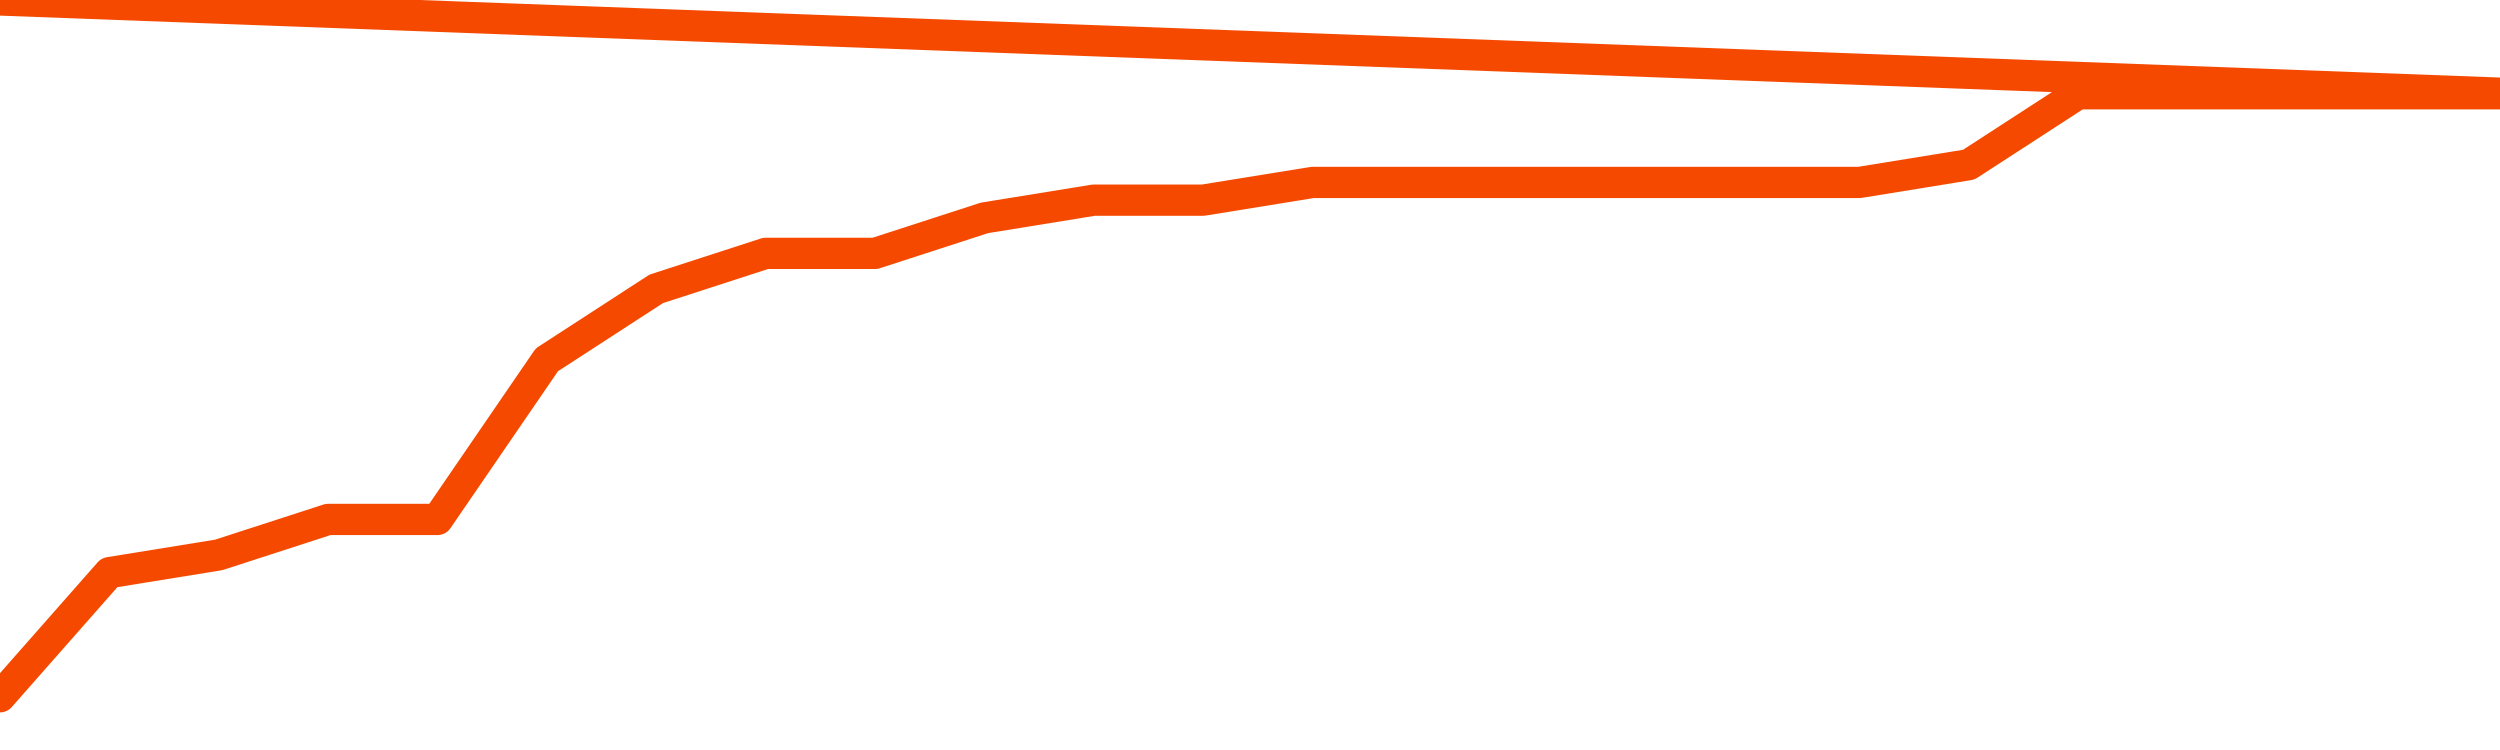       <svg
        version="1.1"
        xmlns="http://www.w3.org/2000/svg"
        width="80"
        height="24"
        viewBox="0 0 80 24">
        <path
          fill="url(#gradient)"
          fill-opacity="0.56"
          stroke="none"
          d="M 0,26 0.0,22.297 3.5,18.324 7.0,17.757 10.5,16.622 14.0,16.622 17.5,11.514 21.0,9.243 24.5,8.108 28.0,8.108 31.5,6.973 35.0,6.405 38.5,6.405 42.0,5.838 45.5,5.838 49.0,5.838 52.5,5.838 56.0,5.838 59.5,5.838 63.0,5.27 66.5,3.0 70.0,3.0 73.5,3.0 77.0,3.0 80.5,3.0 82,26 Z"
        />
        <path
          fill="none"
          stroke="#F64900"
          stroke-width="1"
          stroke-linejoin="round"
          stroke-linecap="round"
          d="M 0.0,22.297 3.5,18.324 7.0,17.757 10.5,16.622 14.0,16.622 17.5,11.514 21.0,9.243 24.5,8.108 28.0,8.108 31.5,6.973 35.0,6.405 38.5,6.405 42.0,5.838 45.5,5.838 49.0,5.838 52.5,5.838 56.0,5.838 59.5,5.838 63.0,5.27 66.5,3.0 70.0,3.0 73.5,3.0 77.0,3.0 80.5,3.0.join(' ') }"
        />
      </svg>
